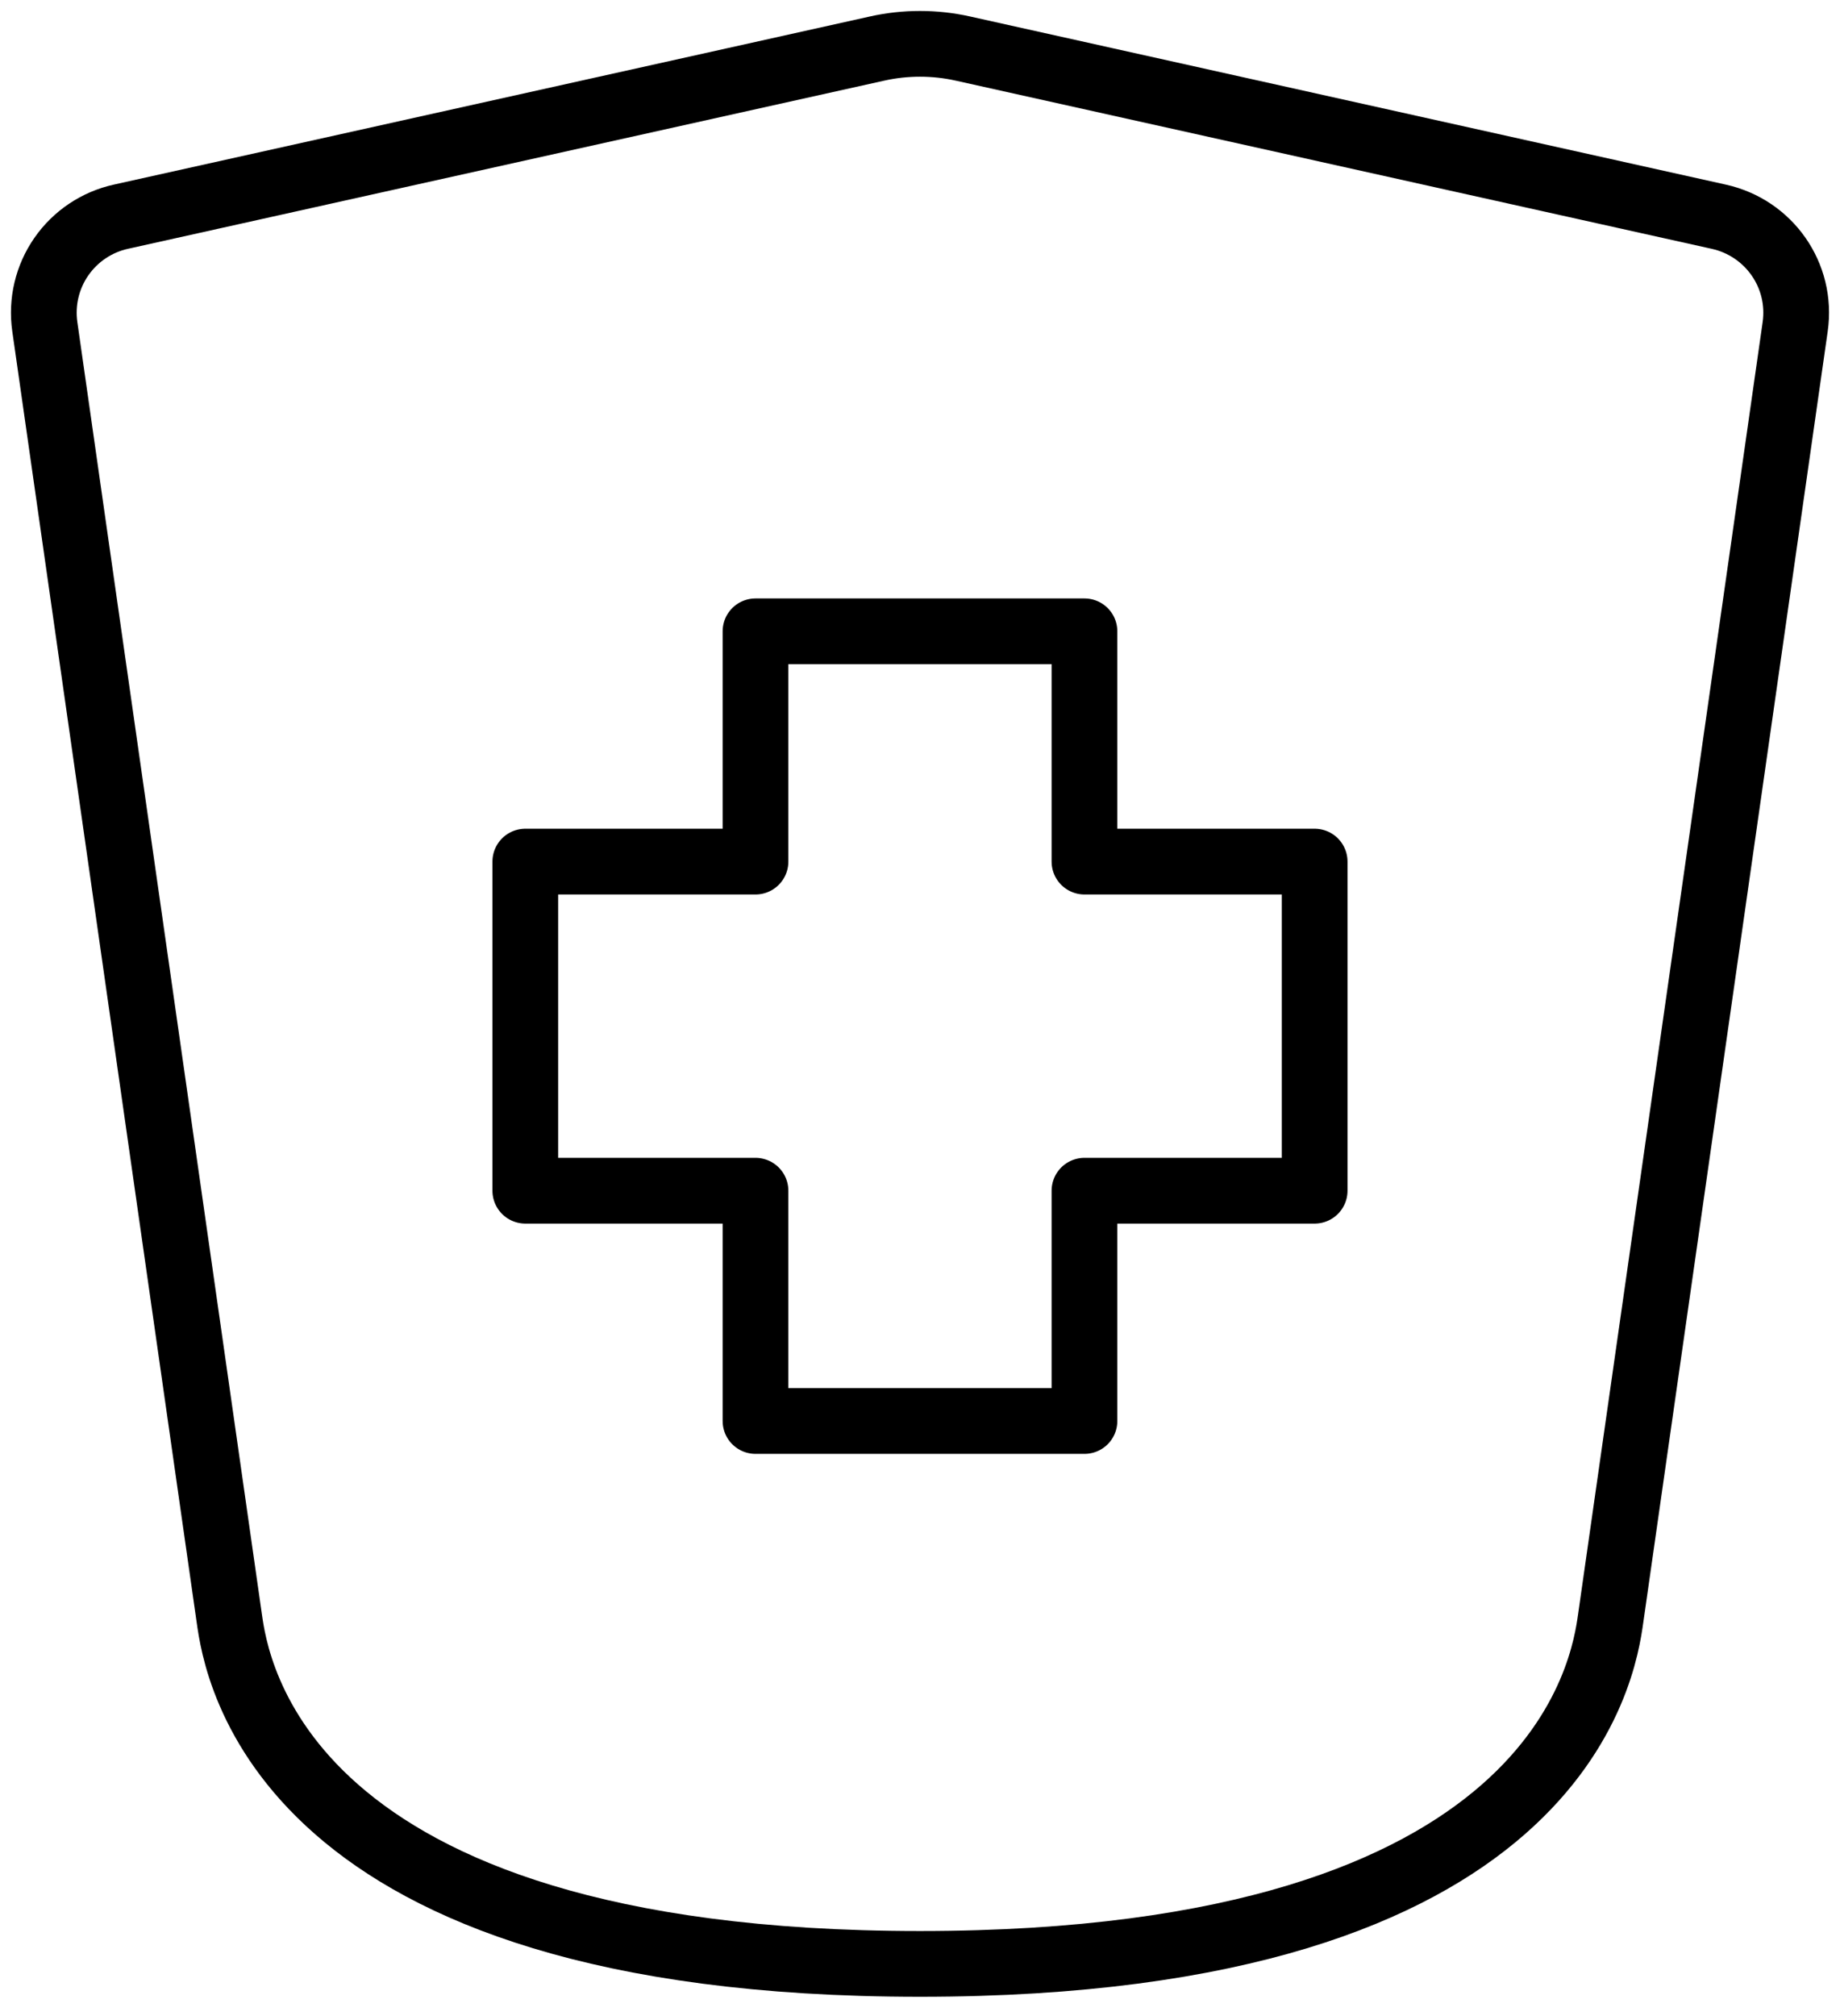 <svg width="84" height="92" viewBox="0 0 84 92" fill="none" xmlns="http://www.w3.org/2000/svg">
<g id="Group">
<path id="Vector" d="M49.508 64.845H34.49V54.336H23.981V39.318H34.49V28.809H49.508V39.318H60.017V54.336H49.508V64.845Z" stroke="black" stroke-width="3" stroke-linecap="round" stroke-linejoin="round"/>
<path id="Vector_2" d="M10.468 73.854L2.045 14.904C1.885 13.782 2.155 12.64 2.802 11.71C3.449 10.779 4.424 10.127 5.532 9.886L40.045 2.215C41.332 1.928 42.667 1.928 43.955 2.215L78.468 9.89C80.765 10.399 82.288 12.575 81.954 14.908L73.531 73.854C73.216 76.083 71.279 89.619 42 89.619C12.721 89.619 10.784 76.083 10.468 73.854Z" stroke="black" stroke-width="3" stroke-linecap="round" stroke-linejoin="round"/>
</g>
</svg>
